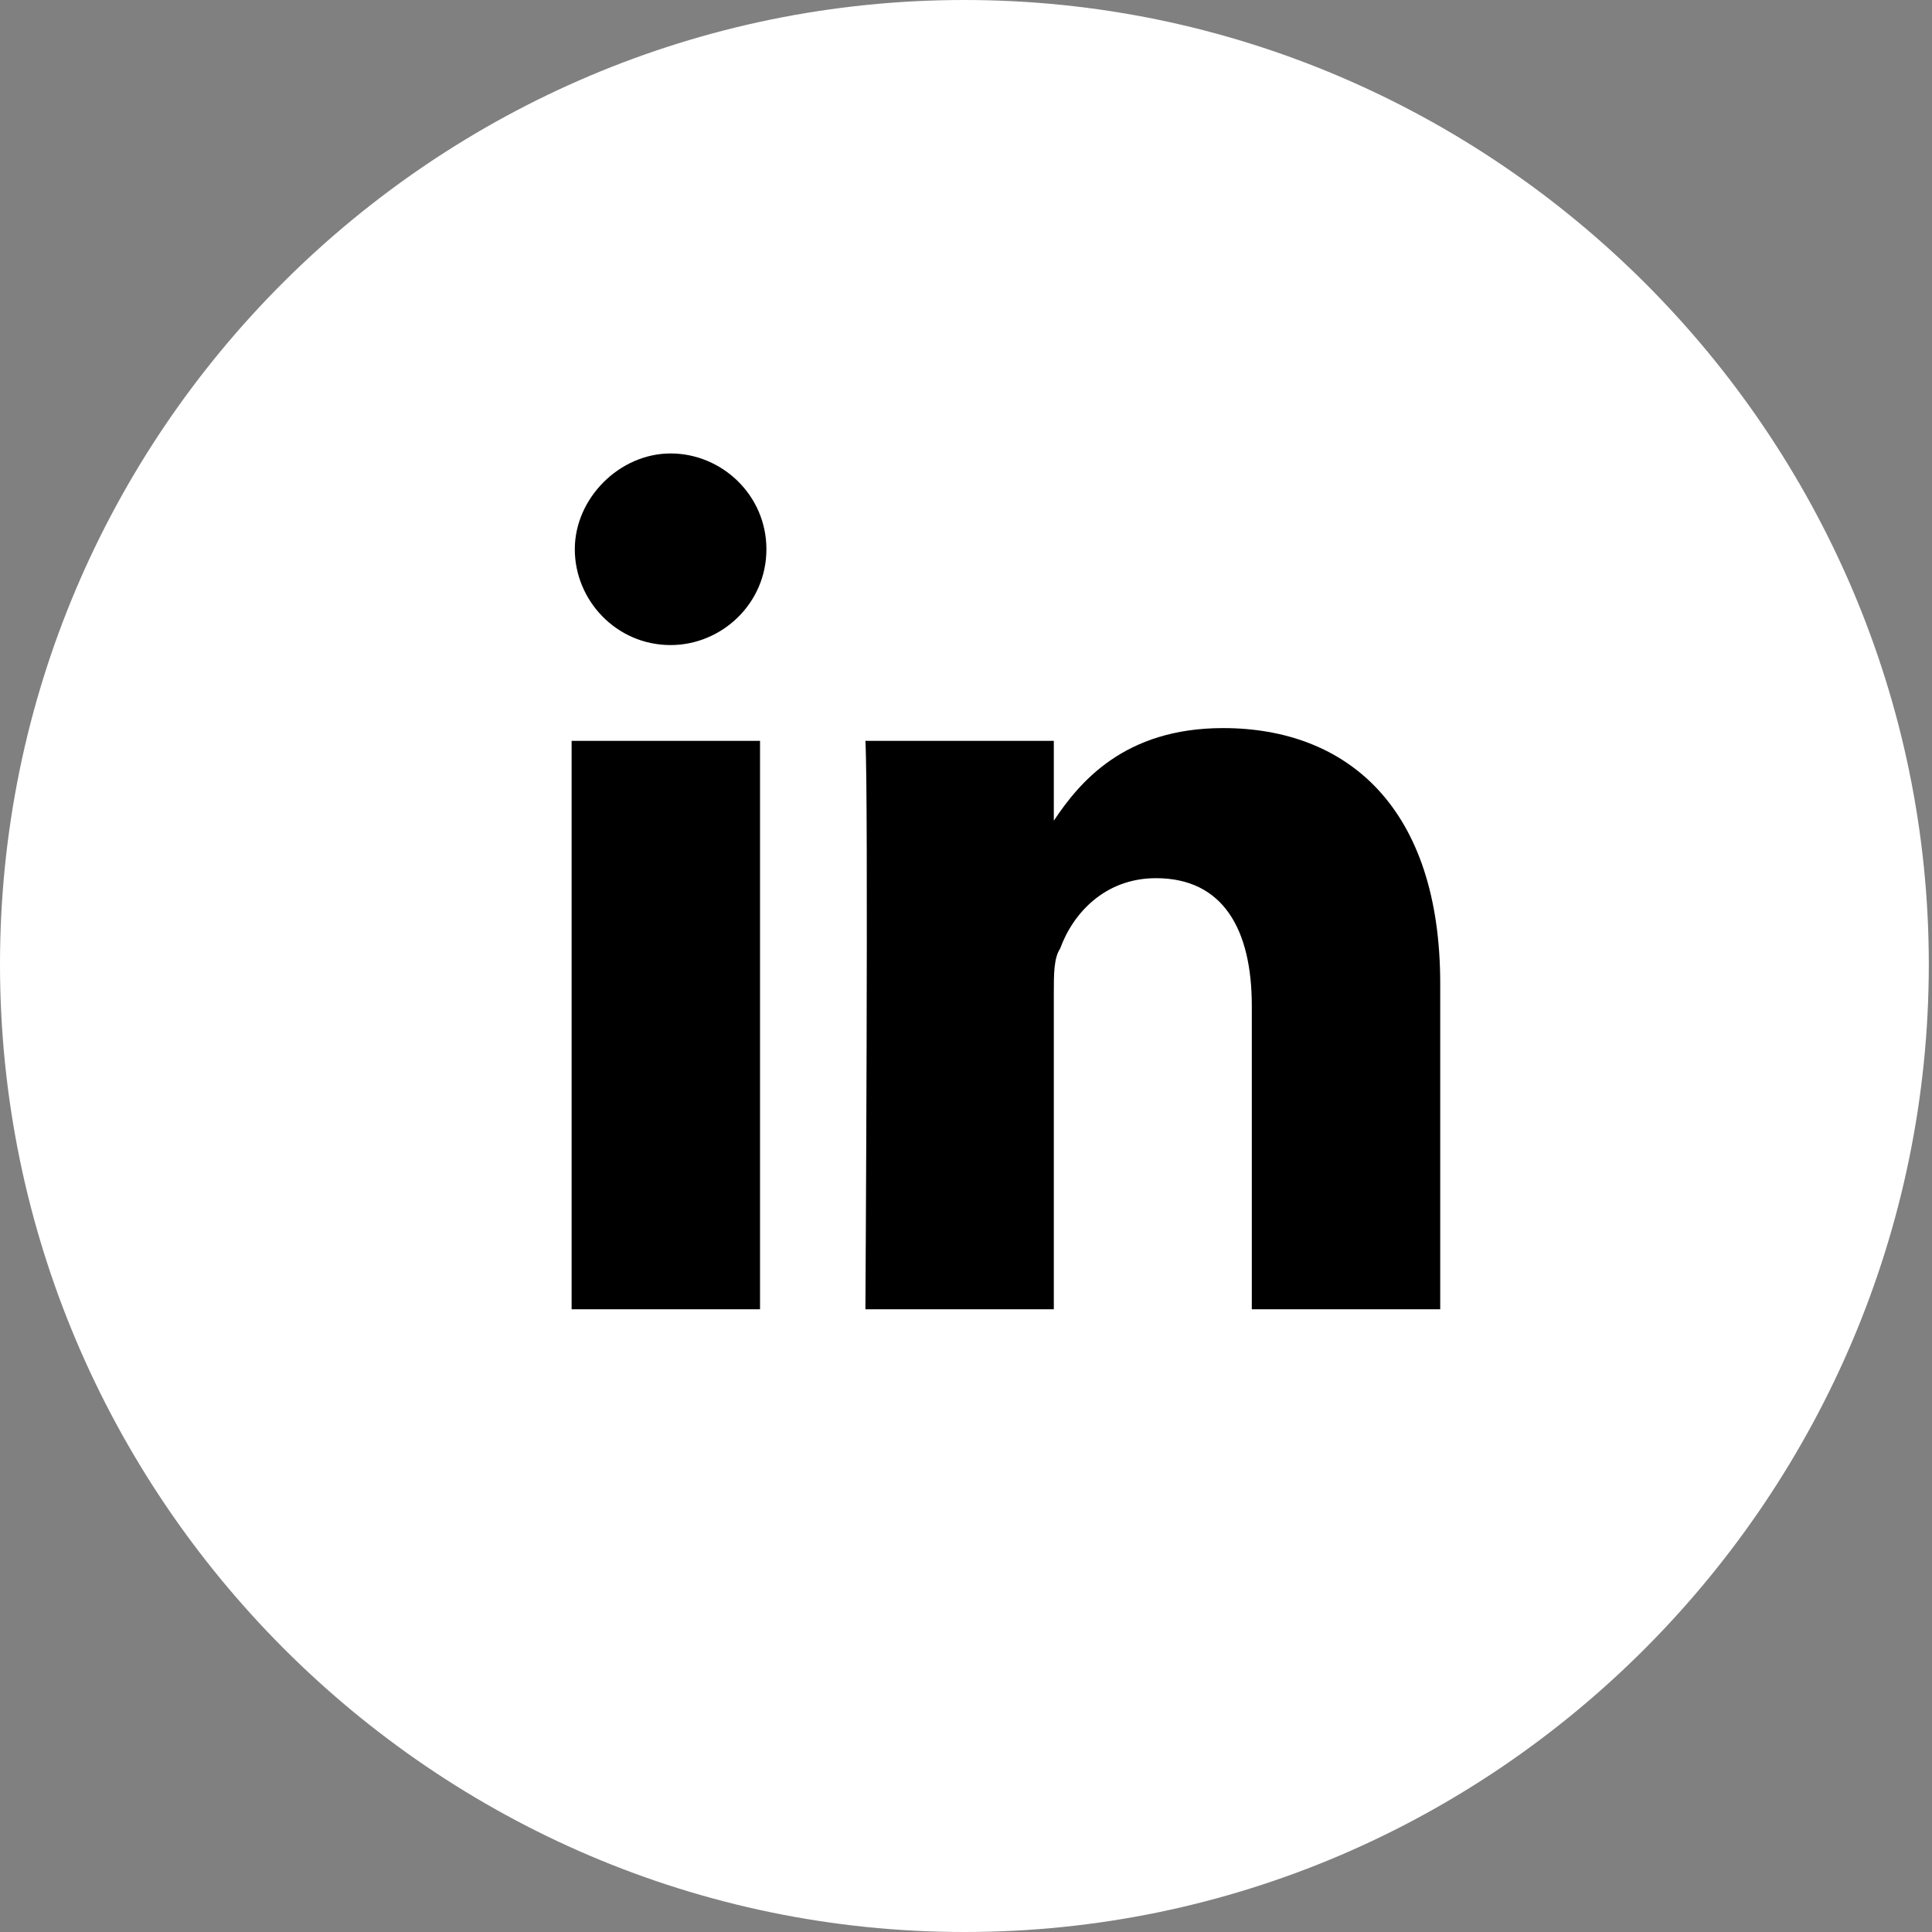 <?xml version="1.0" encoding="utf-8"?>
<!-- Generator: Adobe Illustrator 22.0.1, SVG Export Plug-In . SVG Version: 6.00 Build 0)  -->
<svg version="1.1" id="Capa_1" xmlns="http://www.w3.org/2000/svg" xmlns:xlink="http://www.w3.org/1999/xlink" x="0px" y="0px"
	 viewBox="0 0 60.5 60.5" style="enable-background:new 0 0 60.5 60.5;" xml:space="preserve">
<rect x="0" y="0" width="60.5" height="60.5" fill="#808080" stroke="none"/>
<style type="text/css">
	.st0{fill:#FFFFFF;}
</style>
<g>
	<g>
		<g>
			<path class="st0" d="M30.2,60.5C13.6,60.5,0,46.9,0,30.2S13.6,0,30.2,0s30.2,13.6,30.2,30.2S46.9,60.5,30.2,60.5z"/>
		</g>
	</g>
	<g>
		<path d="M45.1,30.8V41h-5.9v-9.5c0-2.4-0.9-4-3-4c-1.6,0-2.6,1.1-3,2.2C33,30,33,30.5,33,31.1V41h-5.9c0,0,0.1-16.1,0-17.8H33v2.5
			c0,0,0,0,0,0.1h0v-0.1c0.8-1.2,2.2-2.9,5.3-2.9C42.2,22.8,45.1,25.3,45.1,30.8L45.1,30.8z M17.9,41h5.9V23.2h-5.9V41z M17.9,41
			 M24,17.2c0,1.7-1.4,3-3,3c-1.7,0-3-1.4-3-3s1.4-3,3-3C22.6,14.2,24,15.5,24,17.2z"/>
	</g>
</g>
</svg>
